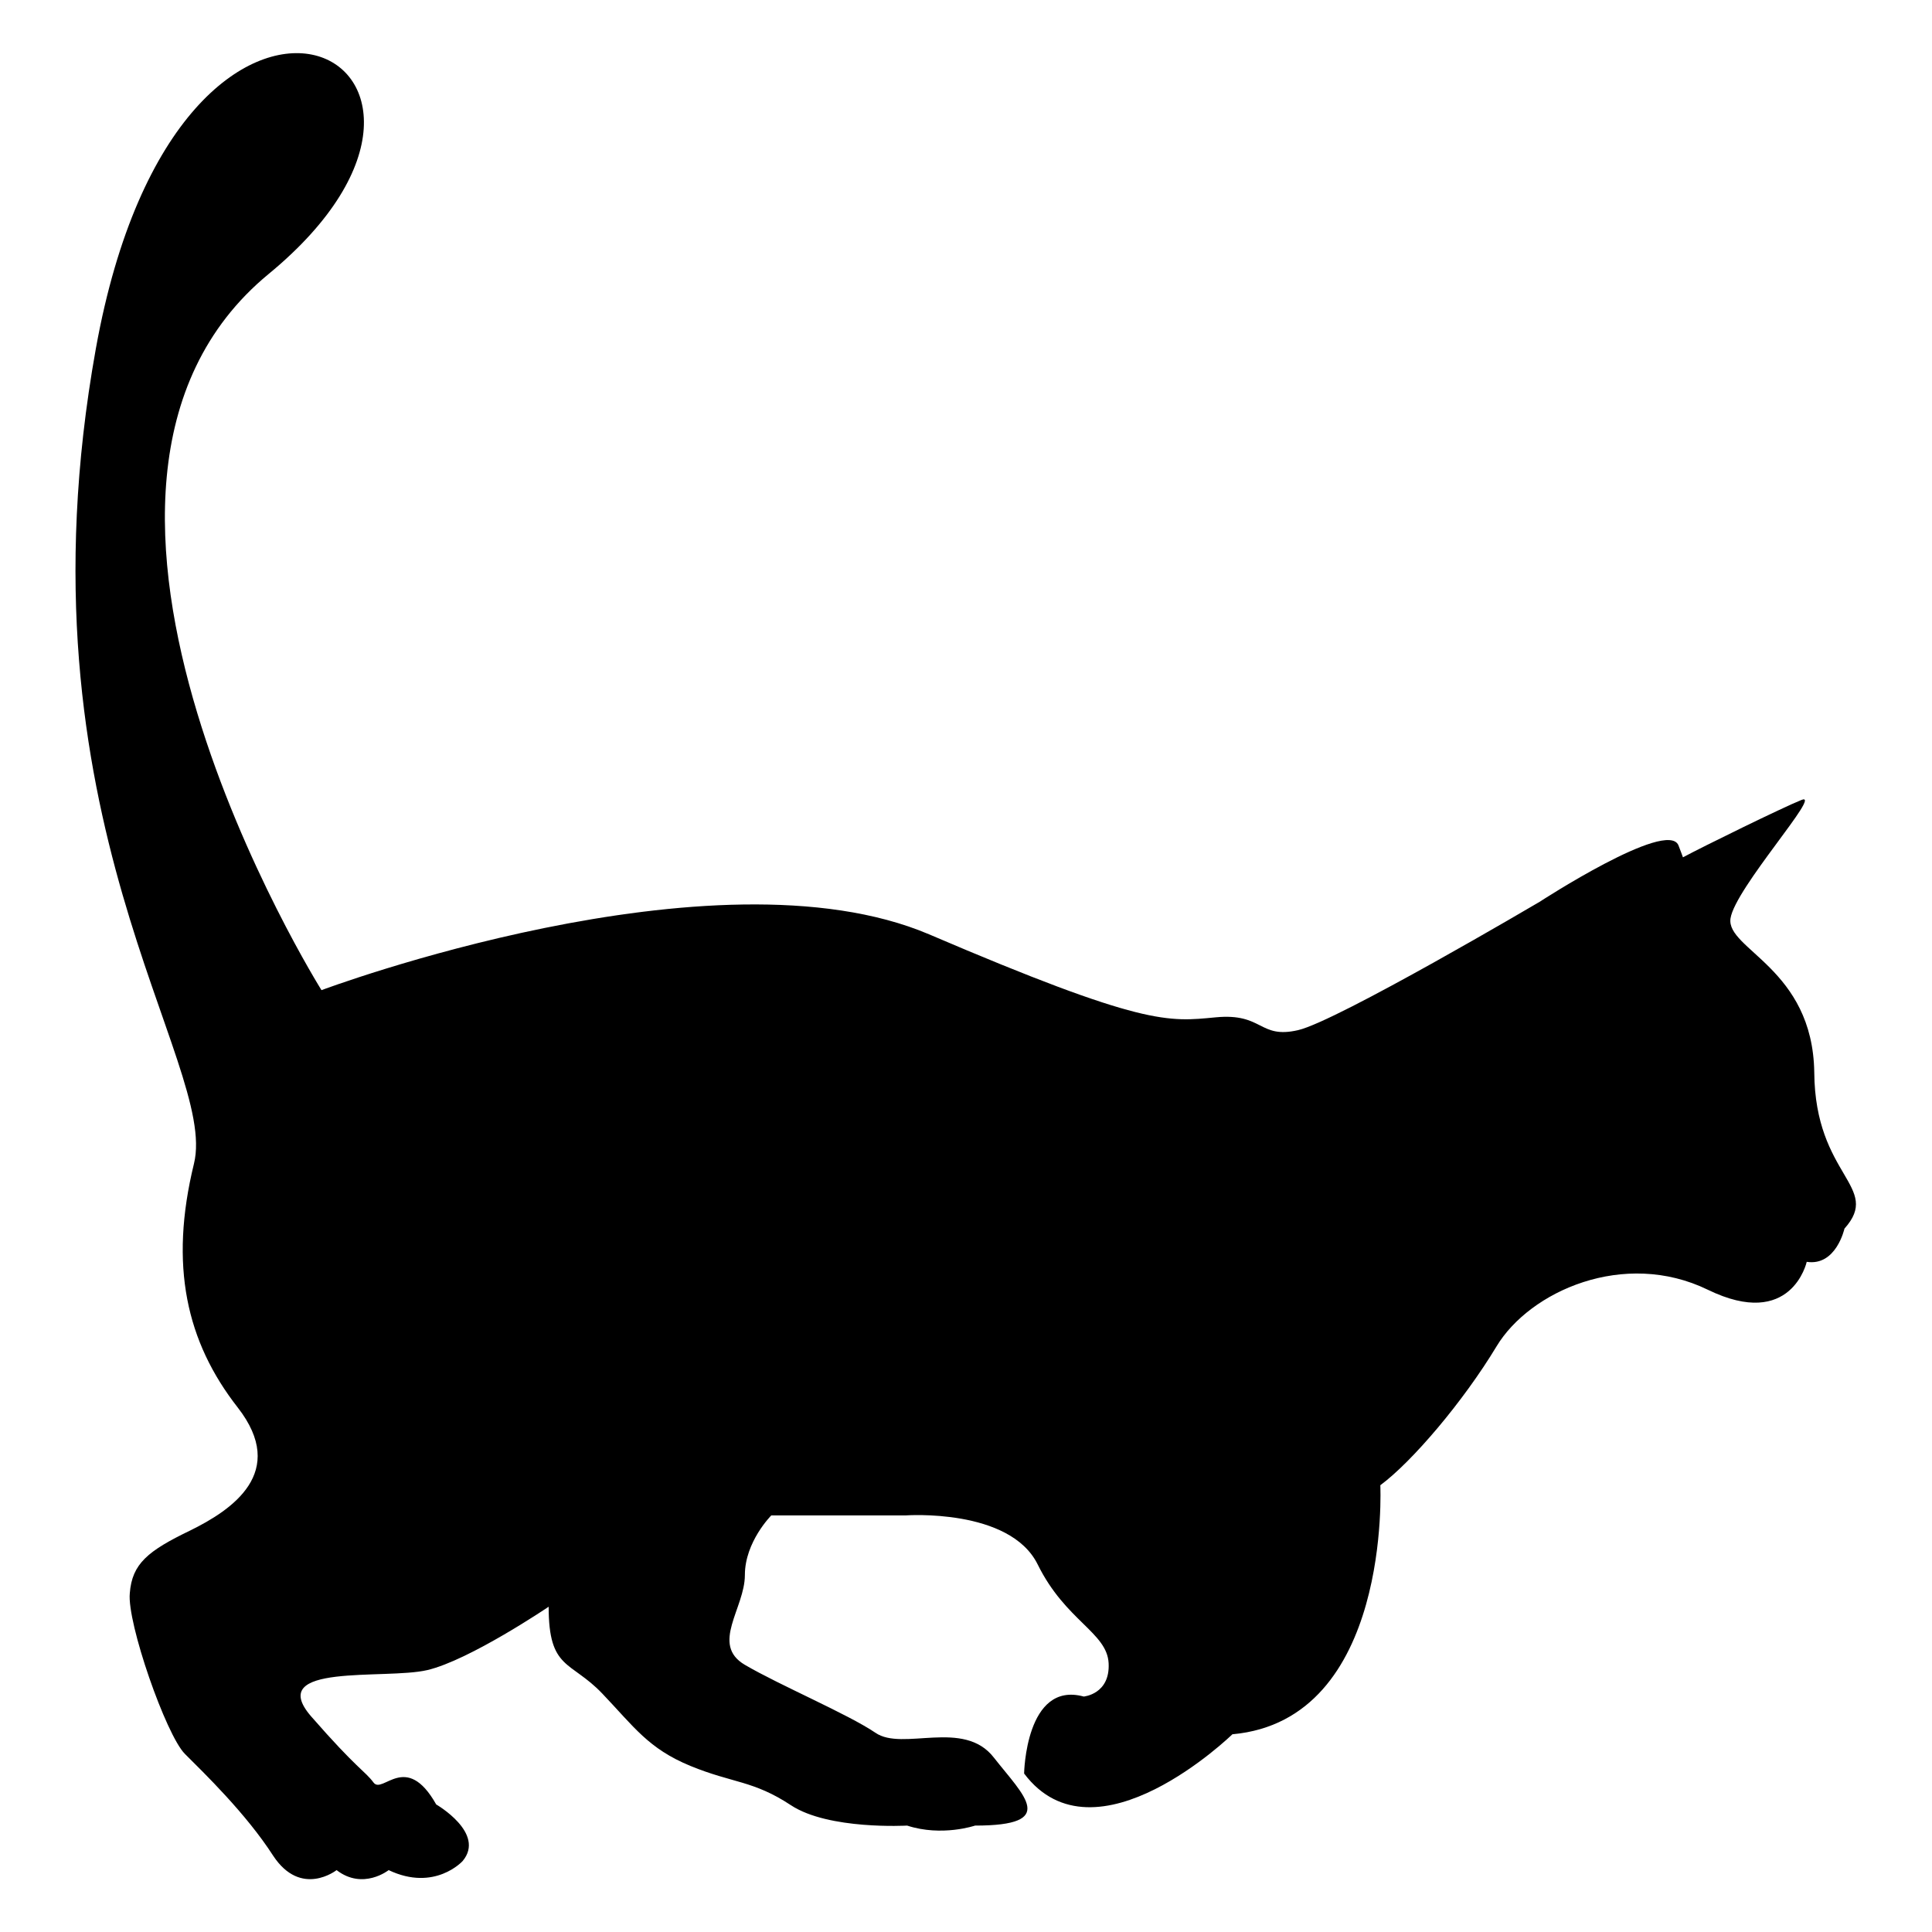 <?xml version="1.0" encoding="utf-8"?>
<!-- Svg Vector Icons : http://www.onlinewebfonts.com/icon -->
<!DOCTYPE svg PUBLIC "-//W3C//DTD SVG 1.1//EN" "http://www.w3.org/Graphics/SVG/1.1/DTD/svg11.dtd">
<svg version="1.1" xmlns="http://www.w3.org/2000/svg" xmlns:xlink="http://www.w3.org/1999/xlink" x="0px" y="0px" viewBox="0 0 256 256" enable-background="new 0 0 256 256" xml:space="preserve">
<g><g><g><g><path fill="#000000" d="M25.7,154.2c-3.3,13.5-1,23.6,5.8,32.3c6.7,8.6-0.8,13.6-6.3,16.3c-5.6,2.7-7.7,4.4-8,8.3c-0.4,3.9,4.8,18.8,7.3,21.3c2.5,2.5,8.1,7.9,11.7,13.5c3.7,5.6,8.4,1.9,8.4,1.9c3.5,2.7,6.9,0,6.9,0c6.1,2.9,9.8-1.2,9.8-1.2c3.1-3.7-3.5-7.5-3.5-7.5c-4-7.1-7.1-1.3-8.3-2.9c-1.2-1.6-2.1-1.7-8.3-8.8c-6.1-7.1,9.8-4.8,15.4-6.1c5.6-1.3,16.1-8.4,16.1-8.4c0,8.4,2.9,7.1,7.1,11.5c4.2,4.4,6.1,7.3,11.7,9.6s8.3,1.9,13.3,5.2c5,3.3,15.4,2.7,15.4,2.7c4.6,1.5,9,0,9,0c11.1,0,6.5-3.9,2.5-9c-4-5.2-12.1-0.8-15.7-3.3c-3.7-2.5-12.7-6.3-17.3-9c-4.6-2.7,0-7.5,0-11.9c0-4.4,3.5-7.9,3.5-7.9H120c0,0,13.8-1,17.5,6.5c3.7,7.5,9.2,9,9.4,13.1s-3.3,4.4-3.3,4.4c-7.7-2.1-7.9,10.2-7.9,10.2c9.4,12.5,27.6-5.2,27.6-5.2c21.1-1.9,19.6-33,19.6-33c4.2-3.1,11-11.1,15.4-18.4c4.4-7.3,16.9-12.9,28-7.5c11.1,5.4,13.1-3.7,13.1-3.7c3.9,0.6,5-4.4,5-4.4c5-5.6-3.9-6.9-4-20.7c-0.2-13.8-11.7-16.3-11.1-20.4c0.6-4,12.3-16.9,9.4-15.7c-2.5,1-13.1,6.2-15.7,7.6c-0.1-0.3-0.3-0.8-0.6-1.6c-1.5-3.5-18.4,7.5-18.4,7.5s-26.8,15.8-32,17c-5.2,1.2-4.6-2.3-10.9-1.7c-6.3,0.6-9.5,1.2-38-11c-28.5-12.1-80.5,7.4-80.5,7.4S1,64.8,35.6,36.3C70.2,7.8,23.9-16,12.7,46.2C1.5,108.5,29,140.8,25.7,154.2z"/></g></g><g></g><g></g><g></g><g></g><g></g><g></g><g></g><g></g><g></g><g></g><g></g><g></g><g></g><g></g><g></g></g></g>
</svg>